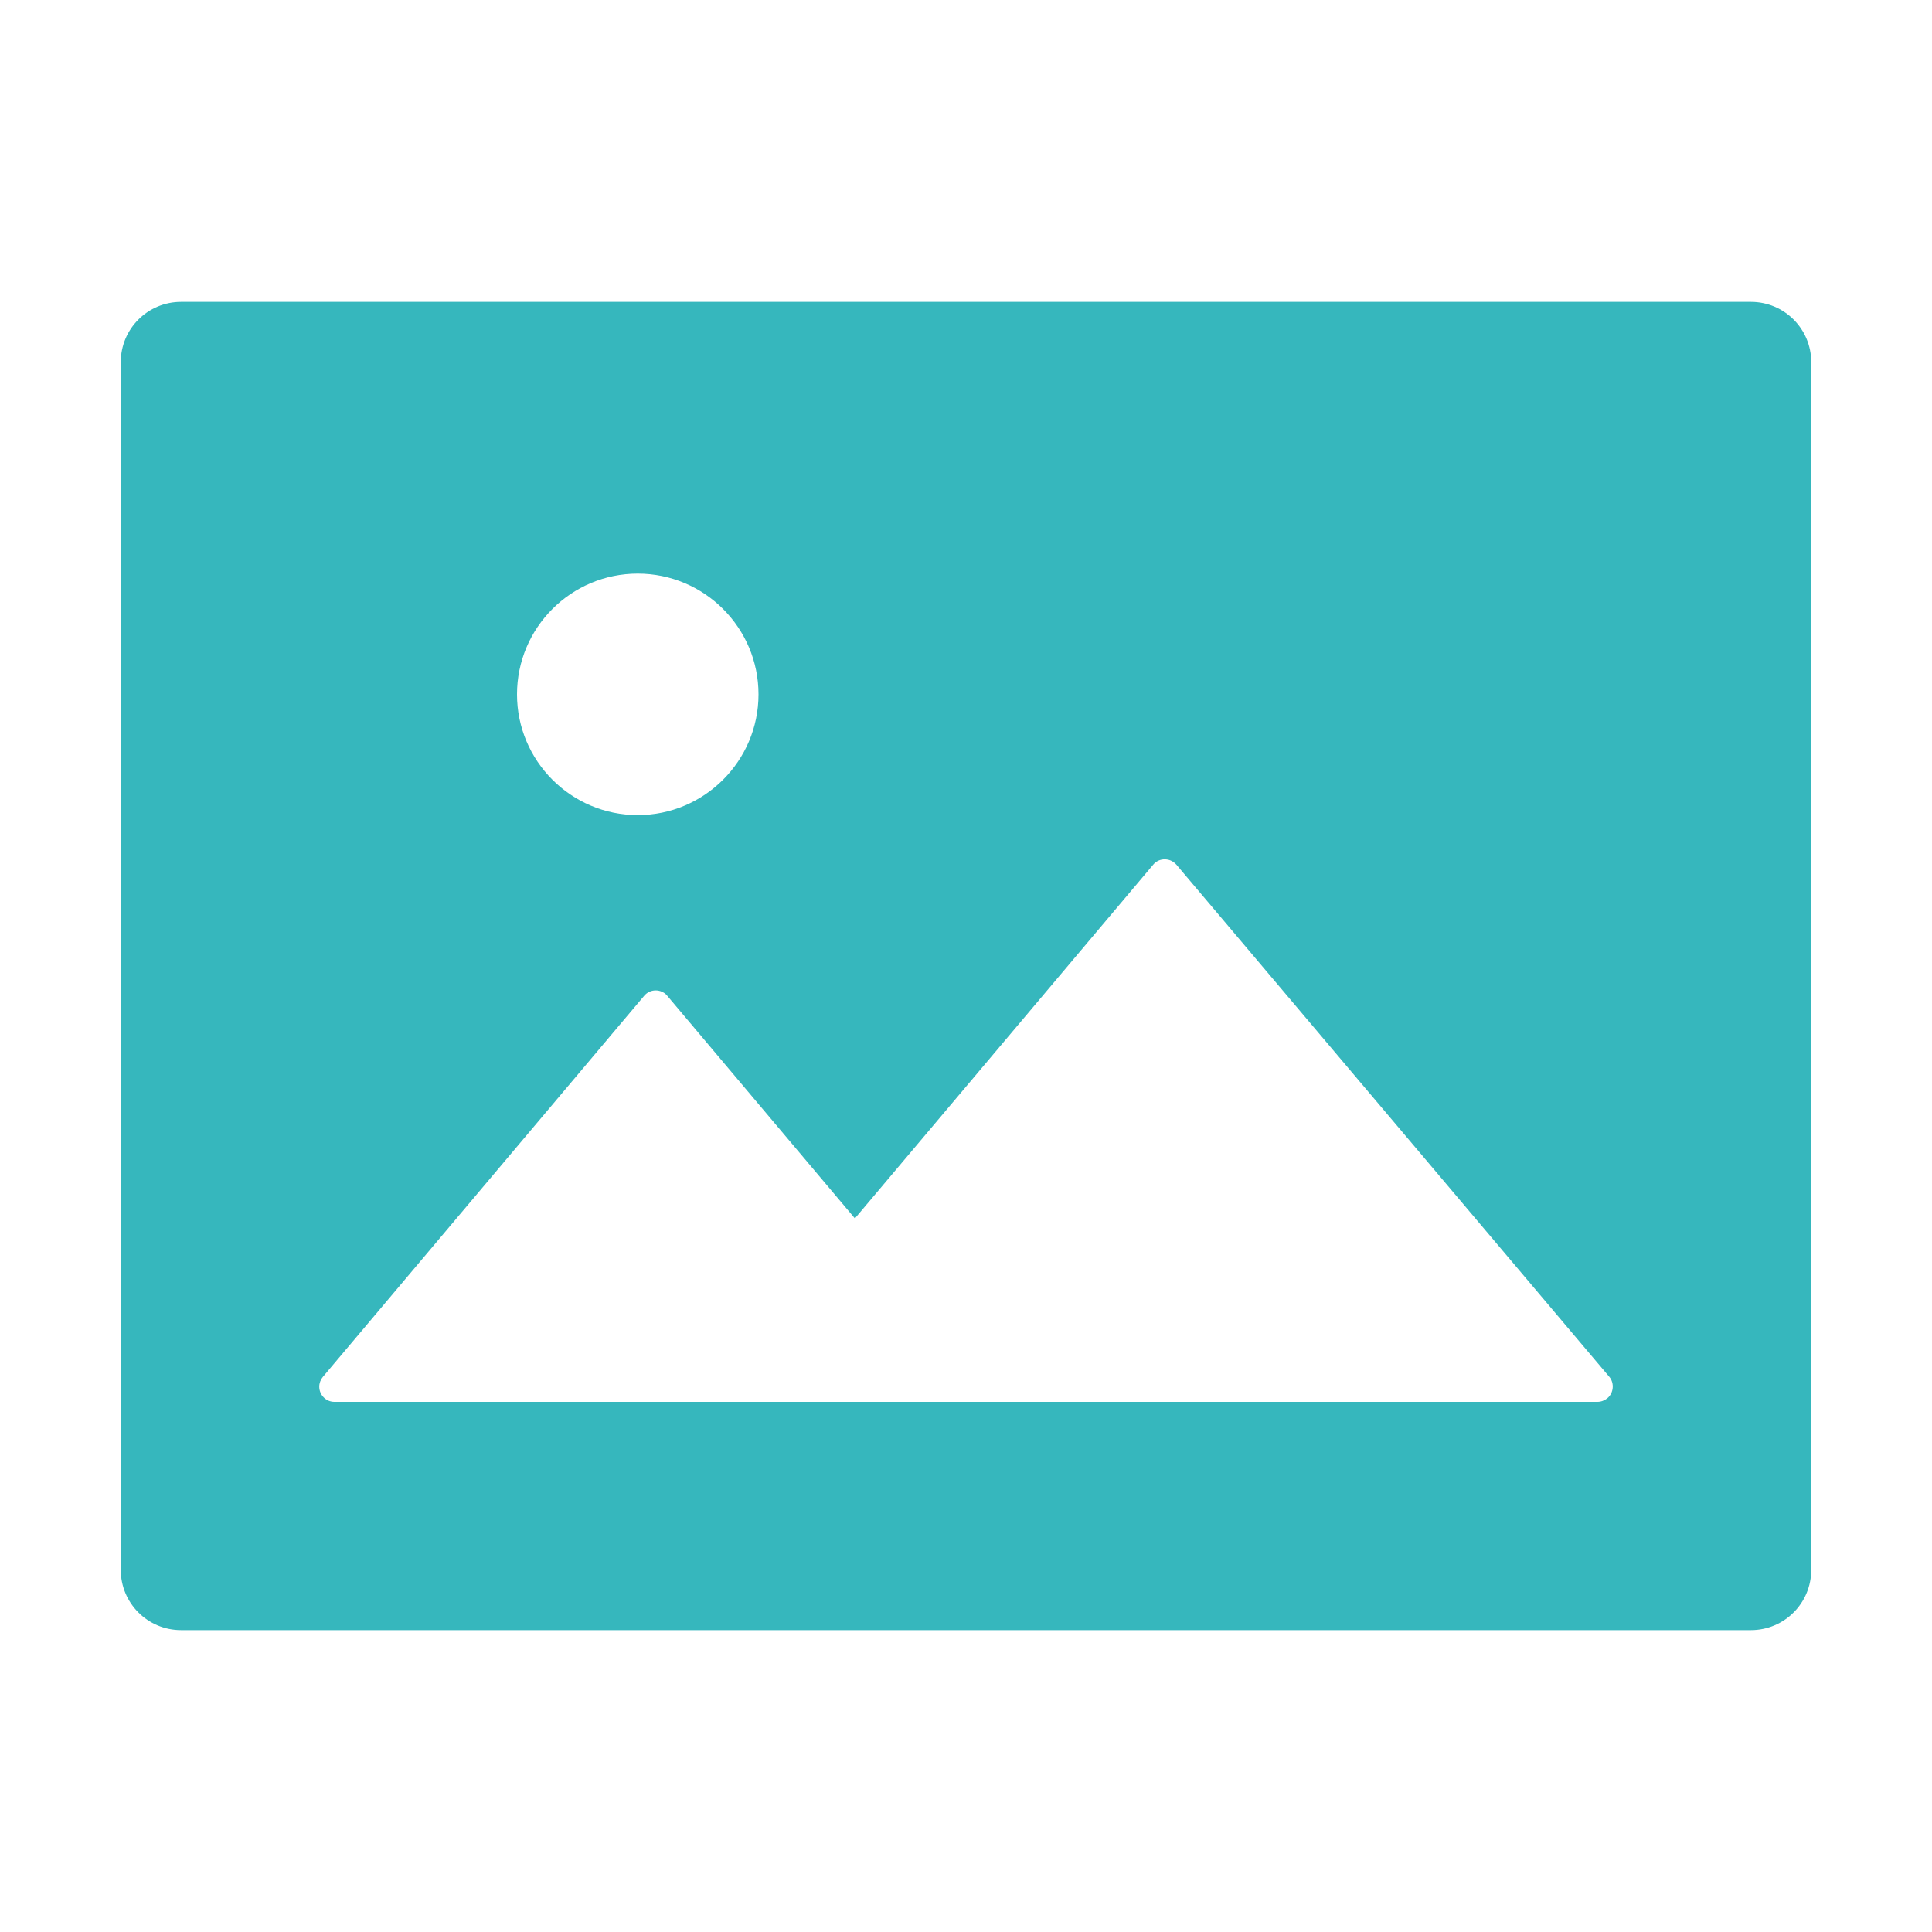 <?xml version="1.0" encoding="UTF-8"?> <svg xmlns="http://www.w3.org/2000/svg" width="20" height="20" viewBox="0 0 20 20" fill="none"><path d="M18.125 3.125H1.875C1.529 3.125 1.25 3.404 1.25 3.75V16.25C1.25 16.596 1.529 16.875 1.875 16.875H18.125C18.471 16.875 18.75 16.596 18.75 16.25V3.75C18.75 3.404 18.471 3.125 18.125 3.125ZM6.602 5.938C7.291 5.938 7.852 6.498 7.852 7.188C7.852 7.877 7.291 8.438 6.602 8.438C5.912 8.438 5.352 7.877 5.352 7.188C5.352 6.498 5.912 5.938 6.602 5.938ZM16.639 14.475C16.61 14.498 16.574 14.512 16.537 14.512H3.461C3.375 14.512 3.305 14.441 3.305 14.355C3.305 14.318 3.318 14.283 3.342 14.254L6.668 10.309C6.723 10.242 6.822 10.234 6.889 10.289C6.895 10.295 6.902 10.301 6.908 10.309L8.85 12.613L11.938 8.951C11.992 8.885 12.092 8.877 12.158 8.932C12.164 8.938 12.172 8.943 12.178 8.951L16.662 14.256C16.713 14.32 16.705 14.42 16.639 14.475Z" fill="#36B7BD"></path></svg> 
